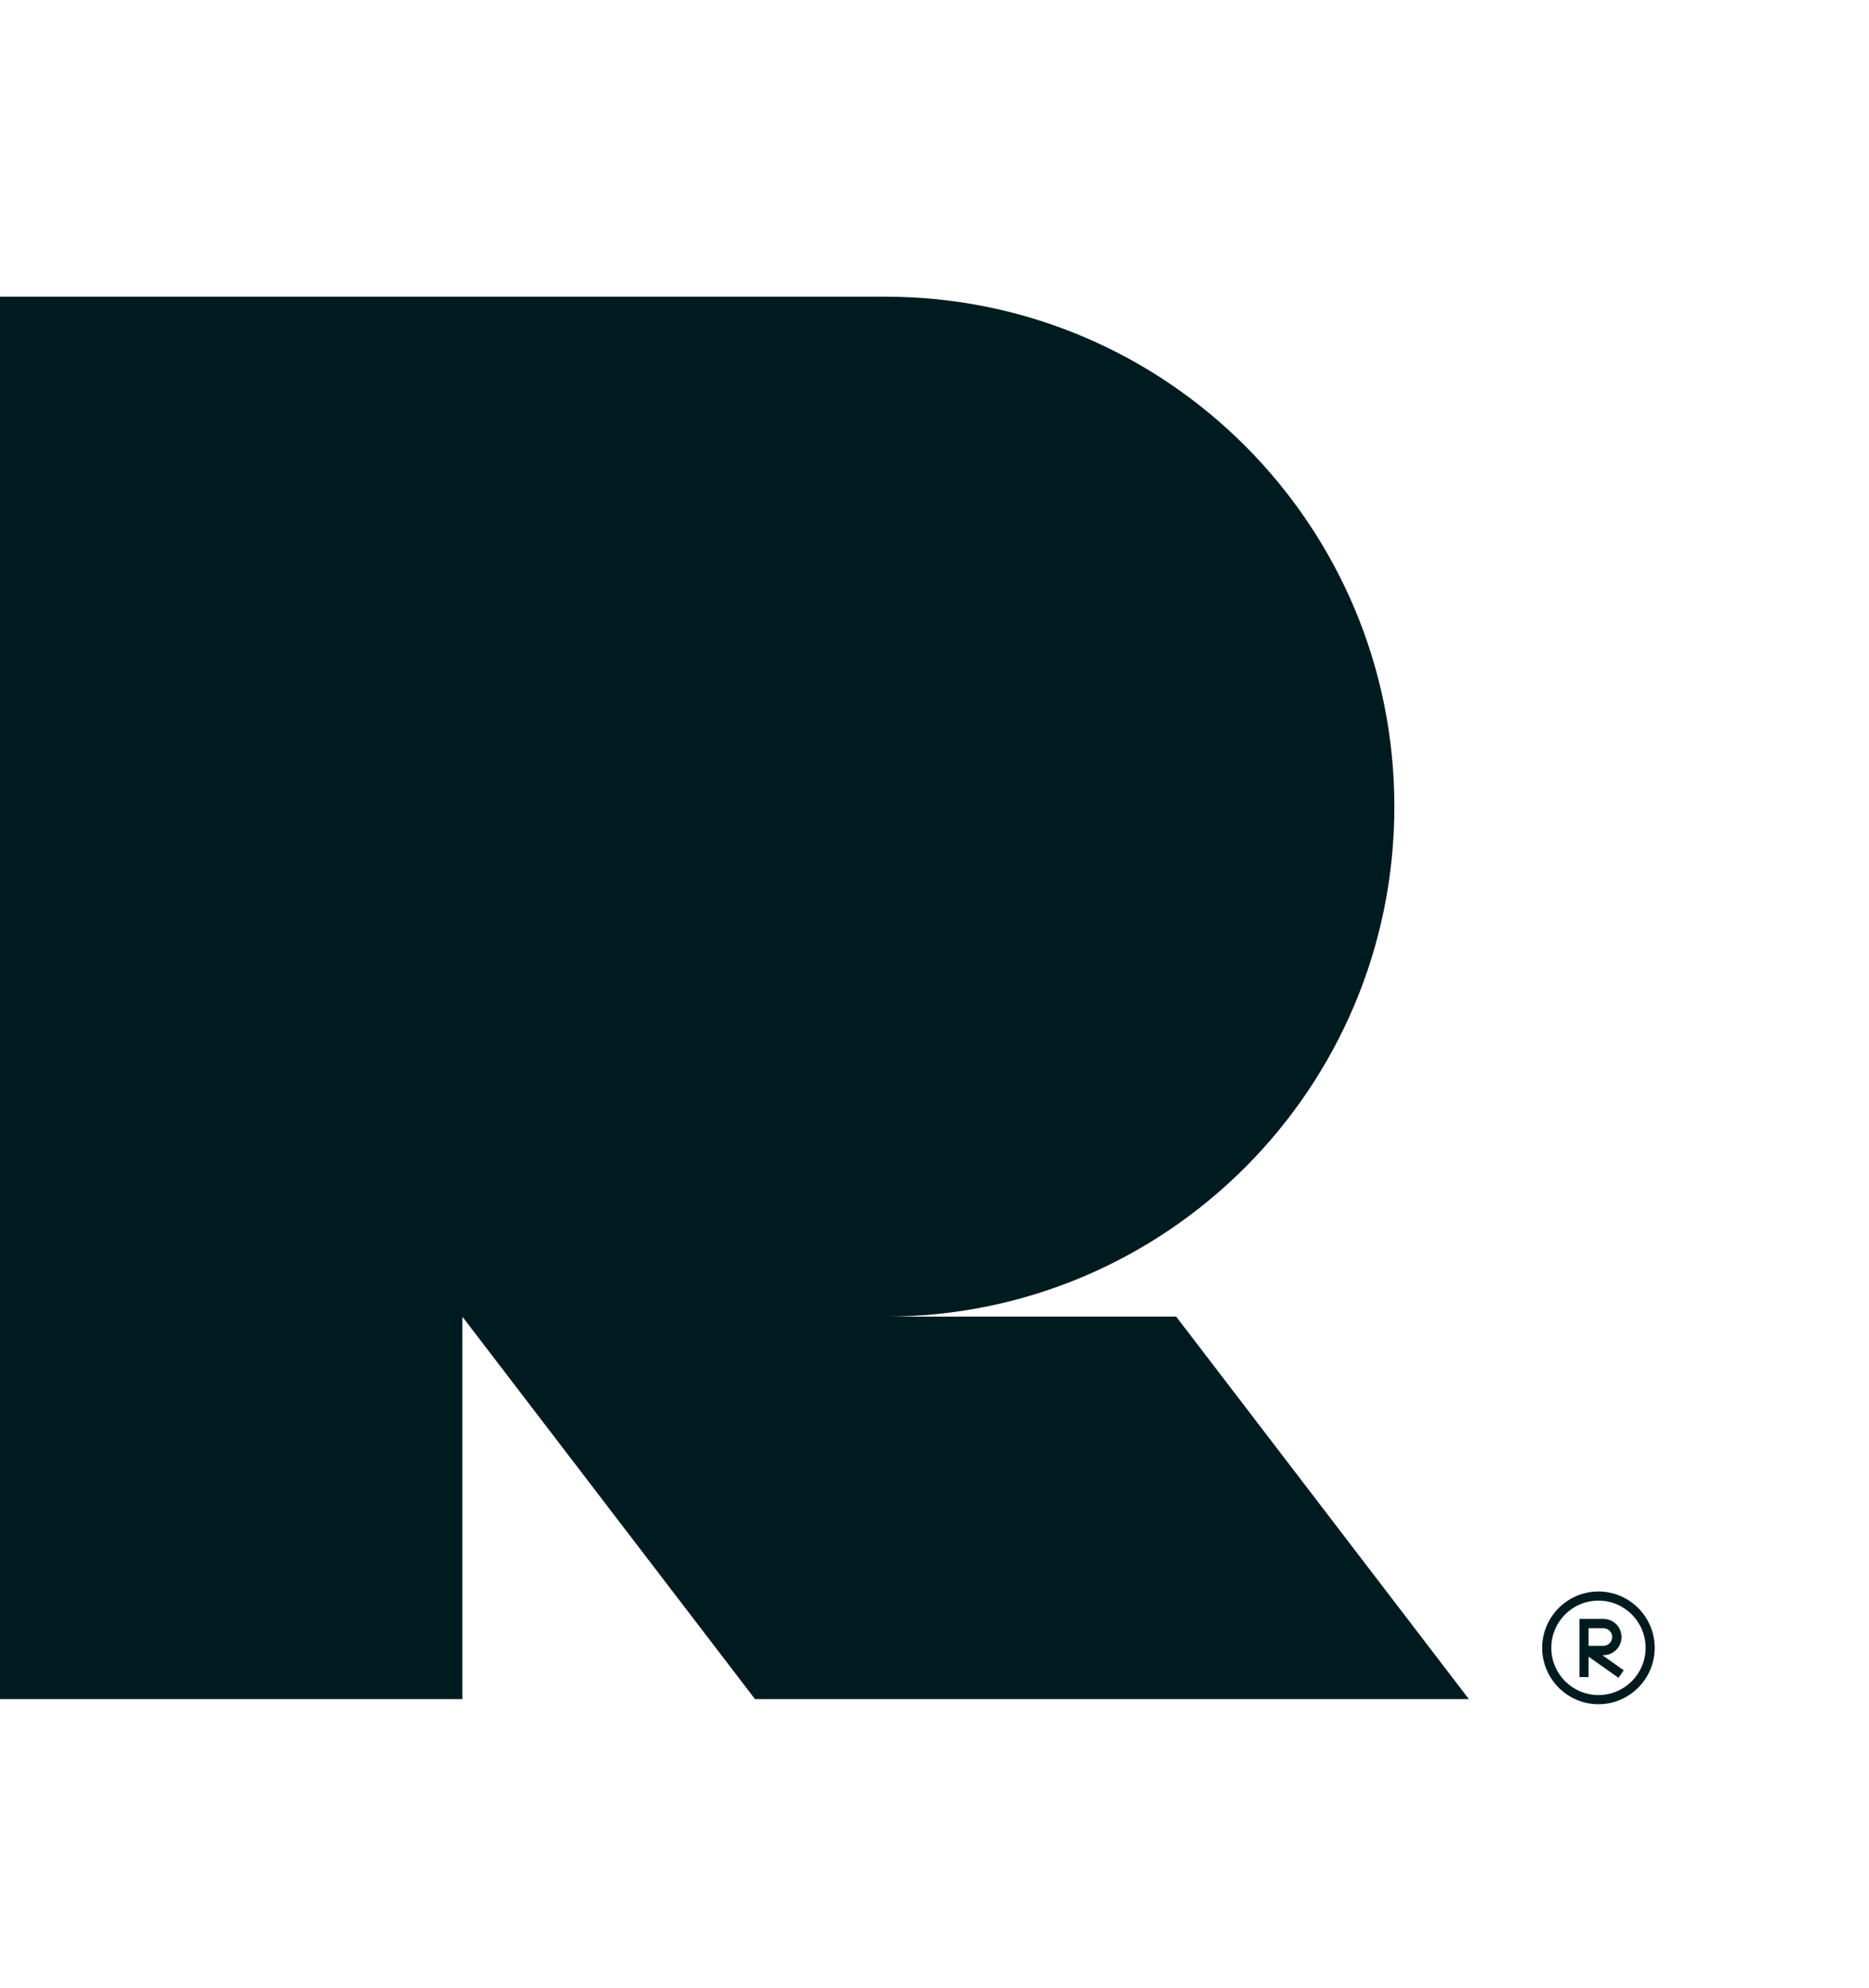 <?xml version="1.0" encoding="UTF-8"?> <svg xmlns="http://www.w3.org/2000/svg" width="63" height="67" viewBox="0 0 63 67" fill="none"><g clip-path="url(#clip0_2566_15950)"><path d="M53.88 53.642C52.836 53.642 51.984 54.496 51.984 55.542C51.984 56.588 52.836 57.442 53.88 57.442C54.924 57.442 55.777 56.588 55.777 55.542C55.777 54.496 54.924 53.642 53.88 53.642ZM53.88 57.133C53.003 57.133 52.291 56.421 52.291 55.542C52.291 54.662 53.003 53.95 53.88 53.95C54.758 53.95 55.469 54.662 55.469 55.542C55.469 56.421 54.758 57.133 53.88 57.133Z" fill="#001B20"></path><path d="M54.047 55.789C54.385 55.789 54.657 55.516 54.657 55.177C54.657 54.839 54.385 54.566 54.047 54.566H53.24V54.723V56.527H53.547V55.839L54.556 56.552L54.733 56.299L54.011 55.789H54.042H54.047ZM53.547 54.879H54.047C54.213 54.879 54.344 55.016 54.344 55.177C54.344 55.339 54.208 55.475 54.047 55.475H53.547V54.874V54.879Z" fill="#001B20"></path><path d="M29.843 44.378C39.32 44.378 47.001 36.682 47.001 27.187C47.001 17.691 39.315 10 29.843 10H0V57.27H15.585V44.378L25.45 57.27H49.513L39.647 44.378H29.843Z" fill="#001B20"></path></g><defs><clipPath id="clip0_2566_15950"><rect width="55.782" height="47.447" fill="white" transform="translate(0 10)"></rect></clipPath></defs></svg> 